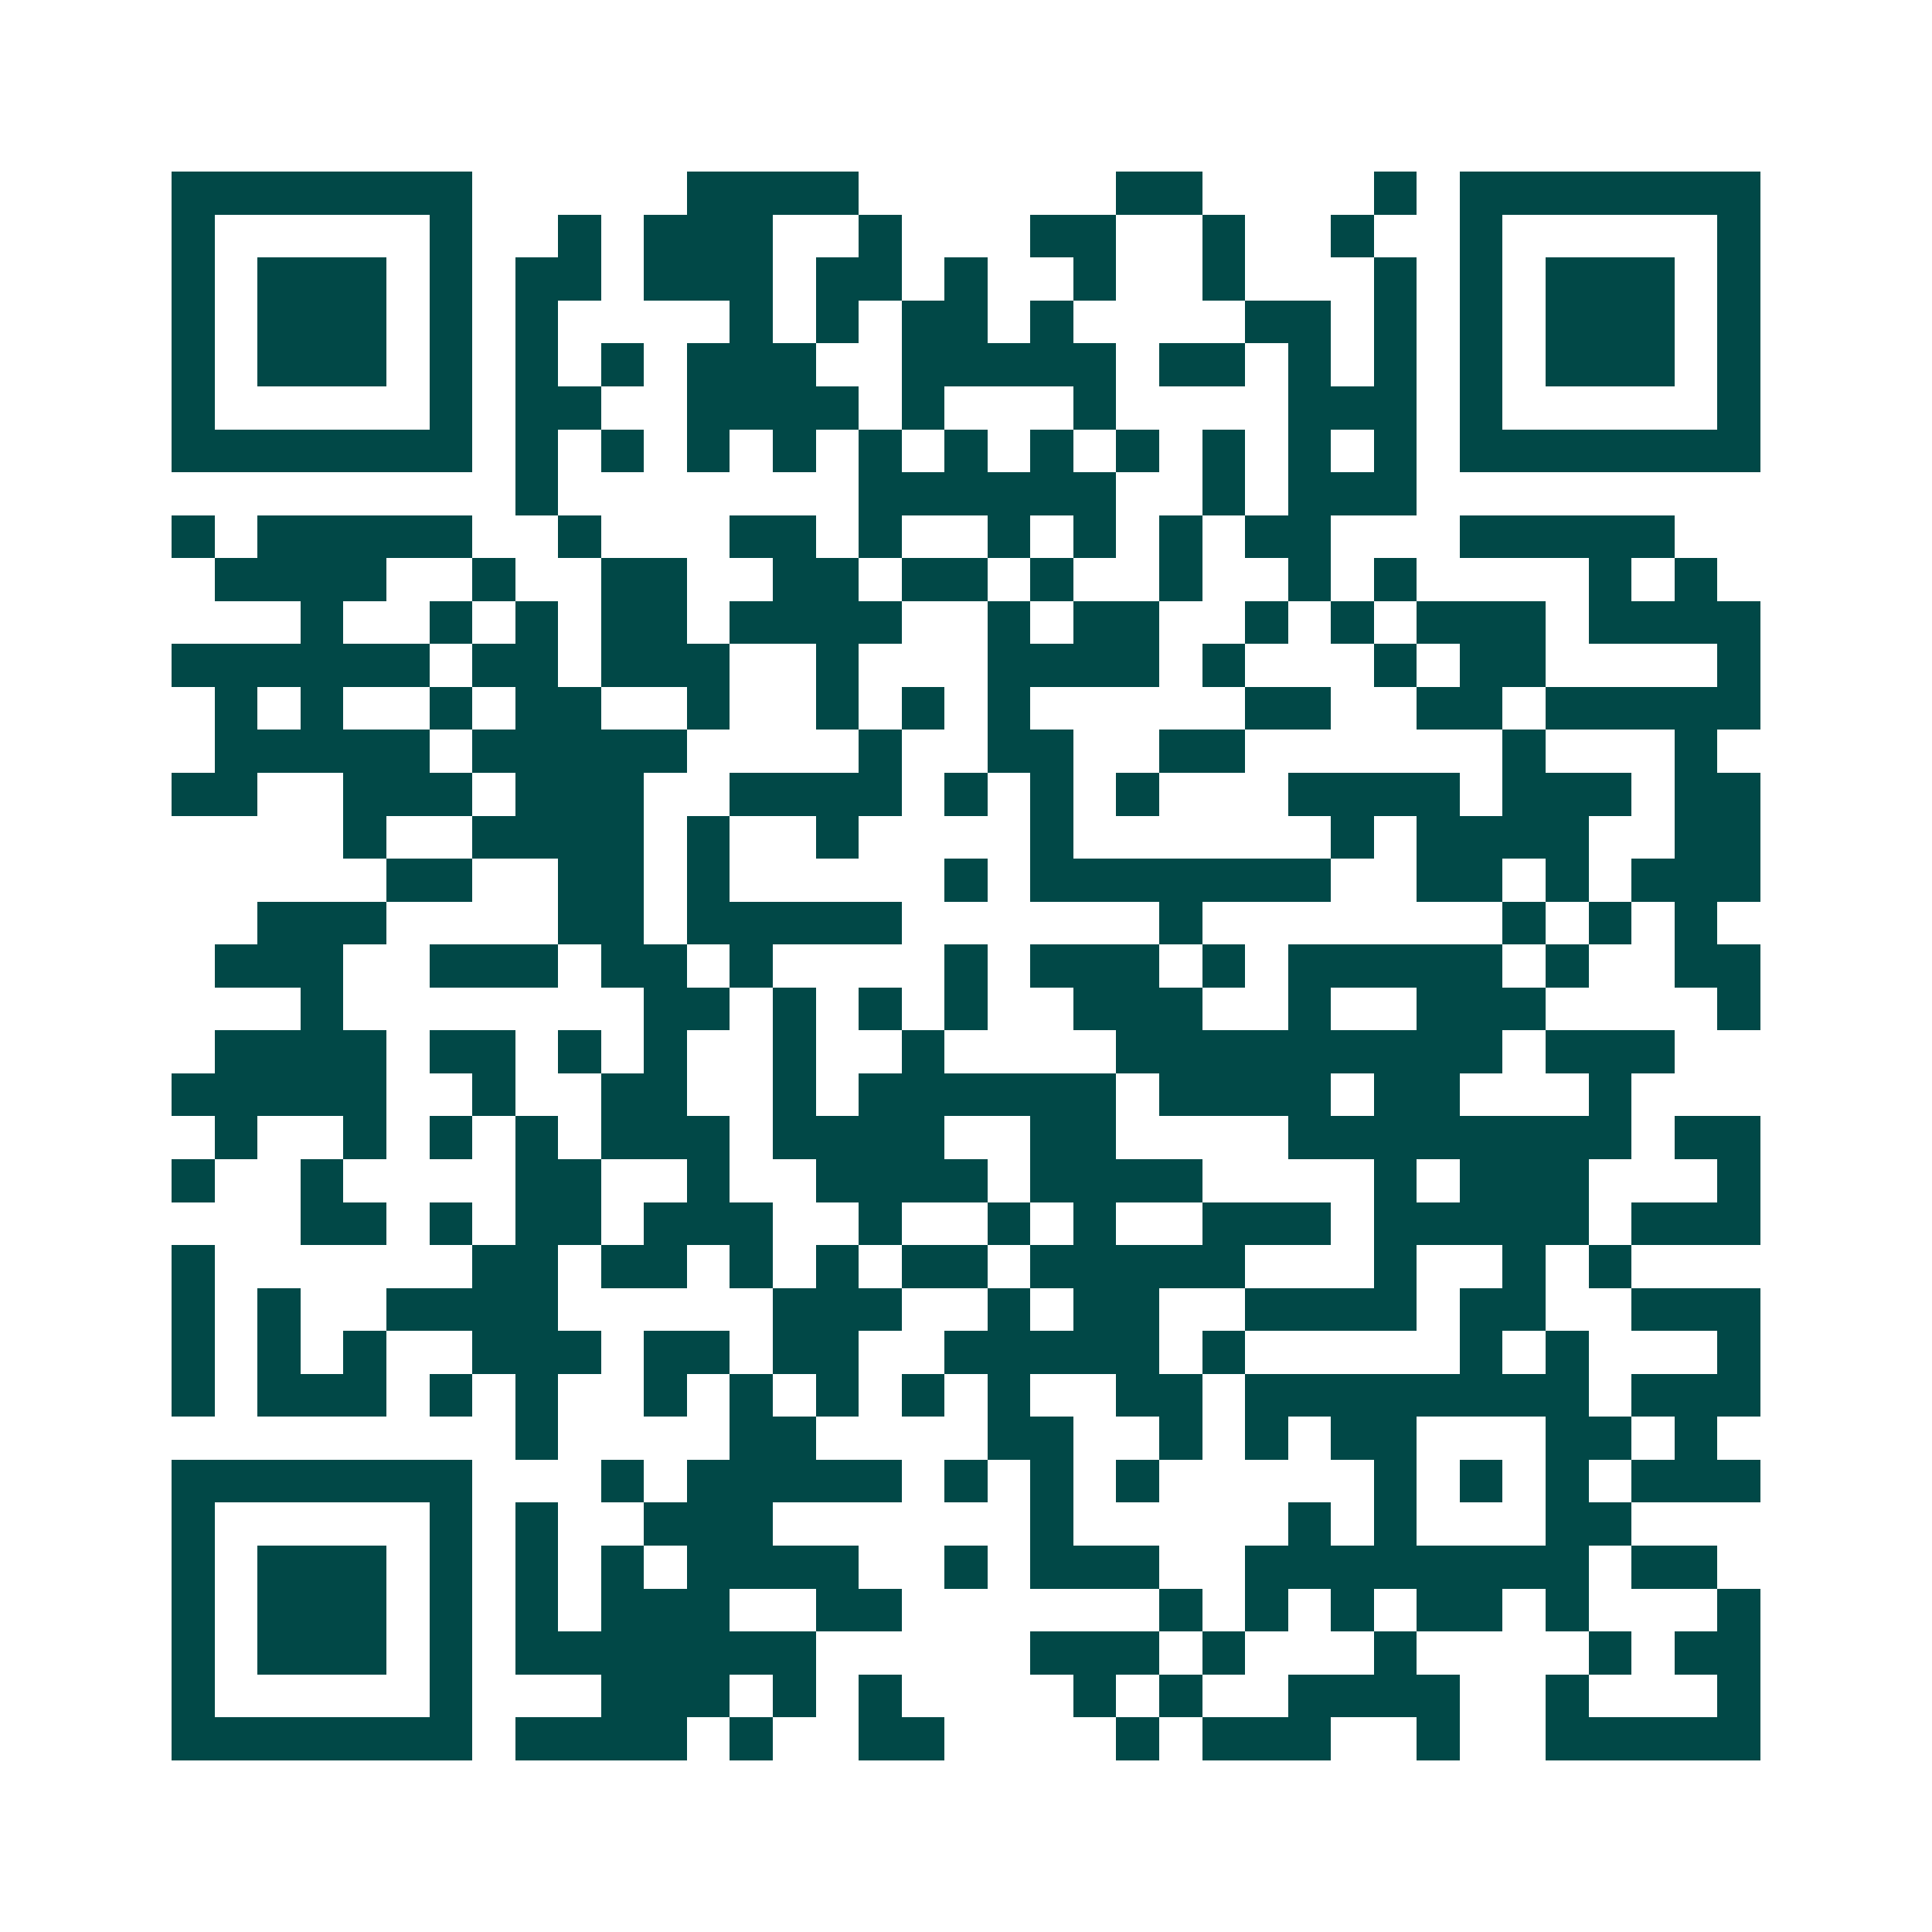 <svg xmlns="http://www.w3.org/2000/svg" width="200" height="200" viewBox="0 0 45 45" shape-rendering="crispEdges"><path fill="#ffffff" d="M0 0h45v45H0z"/><path stroke="#014847" d="M4 4.5h7m5 0h4m6 0h2m4 0h1m1 0h7M4 5.5h1m5 0h1m2 0h1m1 0h3m2 0h1m3 0h2m2 0h1m2 0h1m2 0h1m5 0h1M4 6.5h1m1 0h3m1 0h1m1 0h2m1 0h3m1 0h2m1 0h1m2 0h1m2 0h1m3 0h1m1 0h1m1 0h3m1 0h1M4 7.5h1m1 0h3m1 0h1m1 0h1m4 0h1m1 0h1m1 0h2m1 0h1m4 0h2m1 0h1m1 0h1m1 0h3m1 0h1M4 8.5h1m1 0h3m1 0h1m1 0h1m1 0h1m1 0h3m2 0h5m1 0h2m1 0h1m1 0h1m1 0h1m1 0h3m1 0h1M4 9.5h1m5 0h1m1 0h2m2 0h4m1 0h1m3 0h1m4 0h3m1 0h1m5 0h1M4 10.5h7m1 0h1m1 0h1m1 0h1m1 0h1m1 0h1m1 0h1m1 0h1m1 0h1m1 0h1m1 0h1m1 0h1m1 0h7M12 11.5h1m7 0h6m2 0h1m1 0h3M4 12.5h1m1 0h5m2 0h1m3 0h2m1 0h1m2 0h1m1 0h1m1 0h1m1 0h2m3 0h5M5 13.5h4m2 0h1m2 0h2m2 0h2m1 0h2m1 0h1m2 0h1m2 0h1m1 0h1m4 0h1m1 0h1M7 14.5h1m2 0h1m1 0h1m1 0h2m1 0h4m2 0h1m1 0h2m2 0h1m1 0h1m1 0h3m1 0h4M4 15.5h6m1 0h2m1 0h3m2 0h1m3 0h4m1 0h1m3 0h1m1 0h2m4 0h1M5 16.5h1m1 0h1m2 0h1m1 0h2m2 0h1m2 0h1m1 0h1m1 0h1m5 0h2m2 0h2m1 0h5M5 17.5h5m1 0h5m4 0h1m2 0h2m2 0h2m6 0h1m3 0h1M4 18.5h2m2 0h3m1 0h3m2 0h4m1 0h1m1 0h1m1 0h1m3 0h4m1 0h3m1 0h2M8 19.5h1m2 0h4m1 0h1m2 0h1m4 0h1m6 0h1m1 0h4m2 0h2M9 20.5h2m2 0h2m1 0h1m5 0h1m1 0h7m2 0h2m1 0h1m1 0h3M6 21.5h3m4 0h2m1 0h5m6 0h1m7 0h1m1 0h1m1 0h1M5 22.5h3m2 0h3m1 0h2m1 0h1m4 0h1m1 0h3m1 0h1m1 0h5m1 0h1m2 0h2M7 23.5h1m7 0h2m1 0h1m1 0h1m1 0h1m2 0h3m2 0h1m2 0h3m4 0h1M5 24.5h4m1 0h2m1 0h1m1 0h1m2 0h1m2 0h1m4 0h9m1 0h3M4 25.5h5m2 0h1m2 0h2m2 0h1m1 0h6m1 0h4m1 0h2m3 0h1M5 26.5h1m2 0h1m1 0h1m1 0h1m1 0h3m1 0h4m2 0h2m4 0h8m1 0h2M4 27.5h1m2 0h1m4 0h2m2 0h1m2 0h4m1 0h4m4 0h1m1 0h3m3 0h1M7 28.5h2m1 0h1m1 0h2m1 0h3m2 0h1m2 0h1m1 0h1m2 0h3m1 0h5m1 0h3M4 29.5h1m6 0h2m1 0h2m1 0h1m1 0h1m1 0h2m1 0h5m3 0h1m2 0h1m1 0h1M4 30.5h1m1 0h1m2 0h4m5 0h3m2 0h1m1 0h2m2 0h4m1 0h2m2 0h3M4 31.5h1m1 0h1m1 0h1m2 0h3m1 0h2m1 0h2m2 0h5m1 0h1m5 0h1m1 0h1m3 0h1M4 32.5h1m1 0h3m1 0h1m1 0h1m2 0h1m1 0h1m1 0h1m1 0h1m1 0h1m2 0h2m1 0h8m1 0h3M12 33.5h1m4 0h2m4 0h2m2 0h1m1 0h1m1 0h2m3 0h2m1 0h1M4 34.5h7m3 0h1m1 0h5m1 0h1m1 0h1m1 0h1m5 0h1m1 0h1m1 0h1m1 0h3M4 35.5h1m5 0h1m1 0h1m2 0h3m6 0h1m5 0h1m1 0h1m3 0h2M4 36.5h1m1 0h3m1 0h1m1 0h1m1 0h1m1 0h4m2 0h1m1 0h3m2 0h8m1 0h2M4 37.5h1m1 0h3m1 0h1m1 0h1m1 0h3m2 0h2m6 0h1m1 0h1m1 0h1m1 0h2m1 0h1m3 0h1M4 38.5h1m1 0h3m1 0h1m1 0h7m5 0h3m1 0h1m3 0h1m4 0h1m1 0h2M4 39.5h1m5 0h1m3 0h3m1 0h1m1 0h1m4 0h1m1 0h1m2 0h4m2 0h1m3 0h1M4 40.5h7m1 0h4m1 0h1m2 0h2m4 0h1m1 0h3m2 0h1m2 0h5"/></svg>
